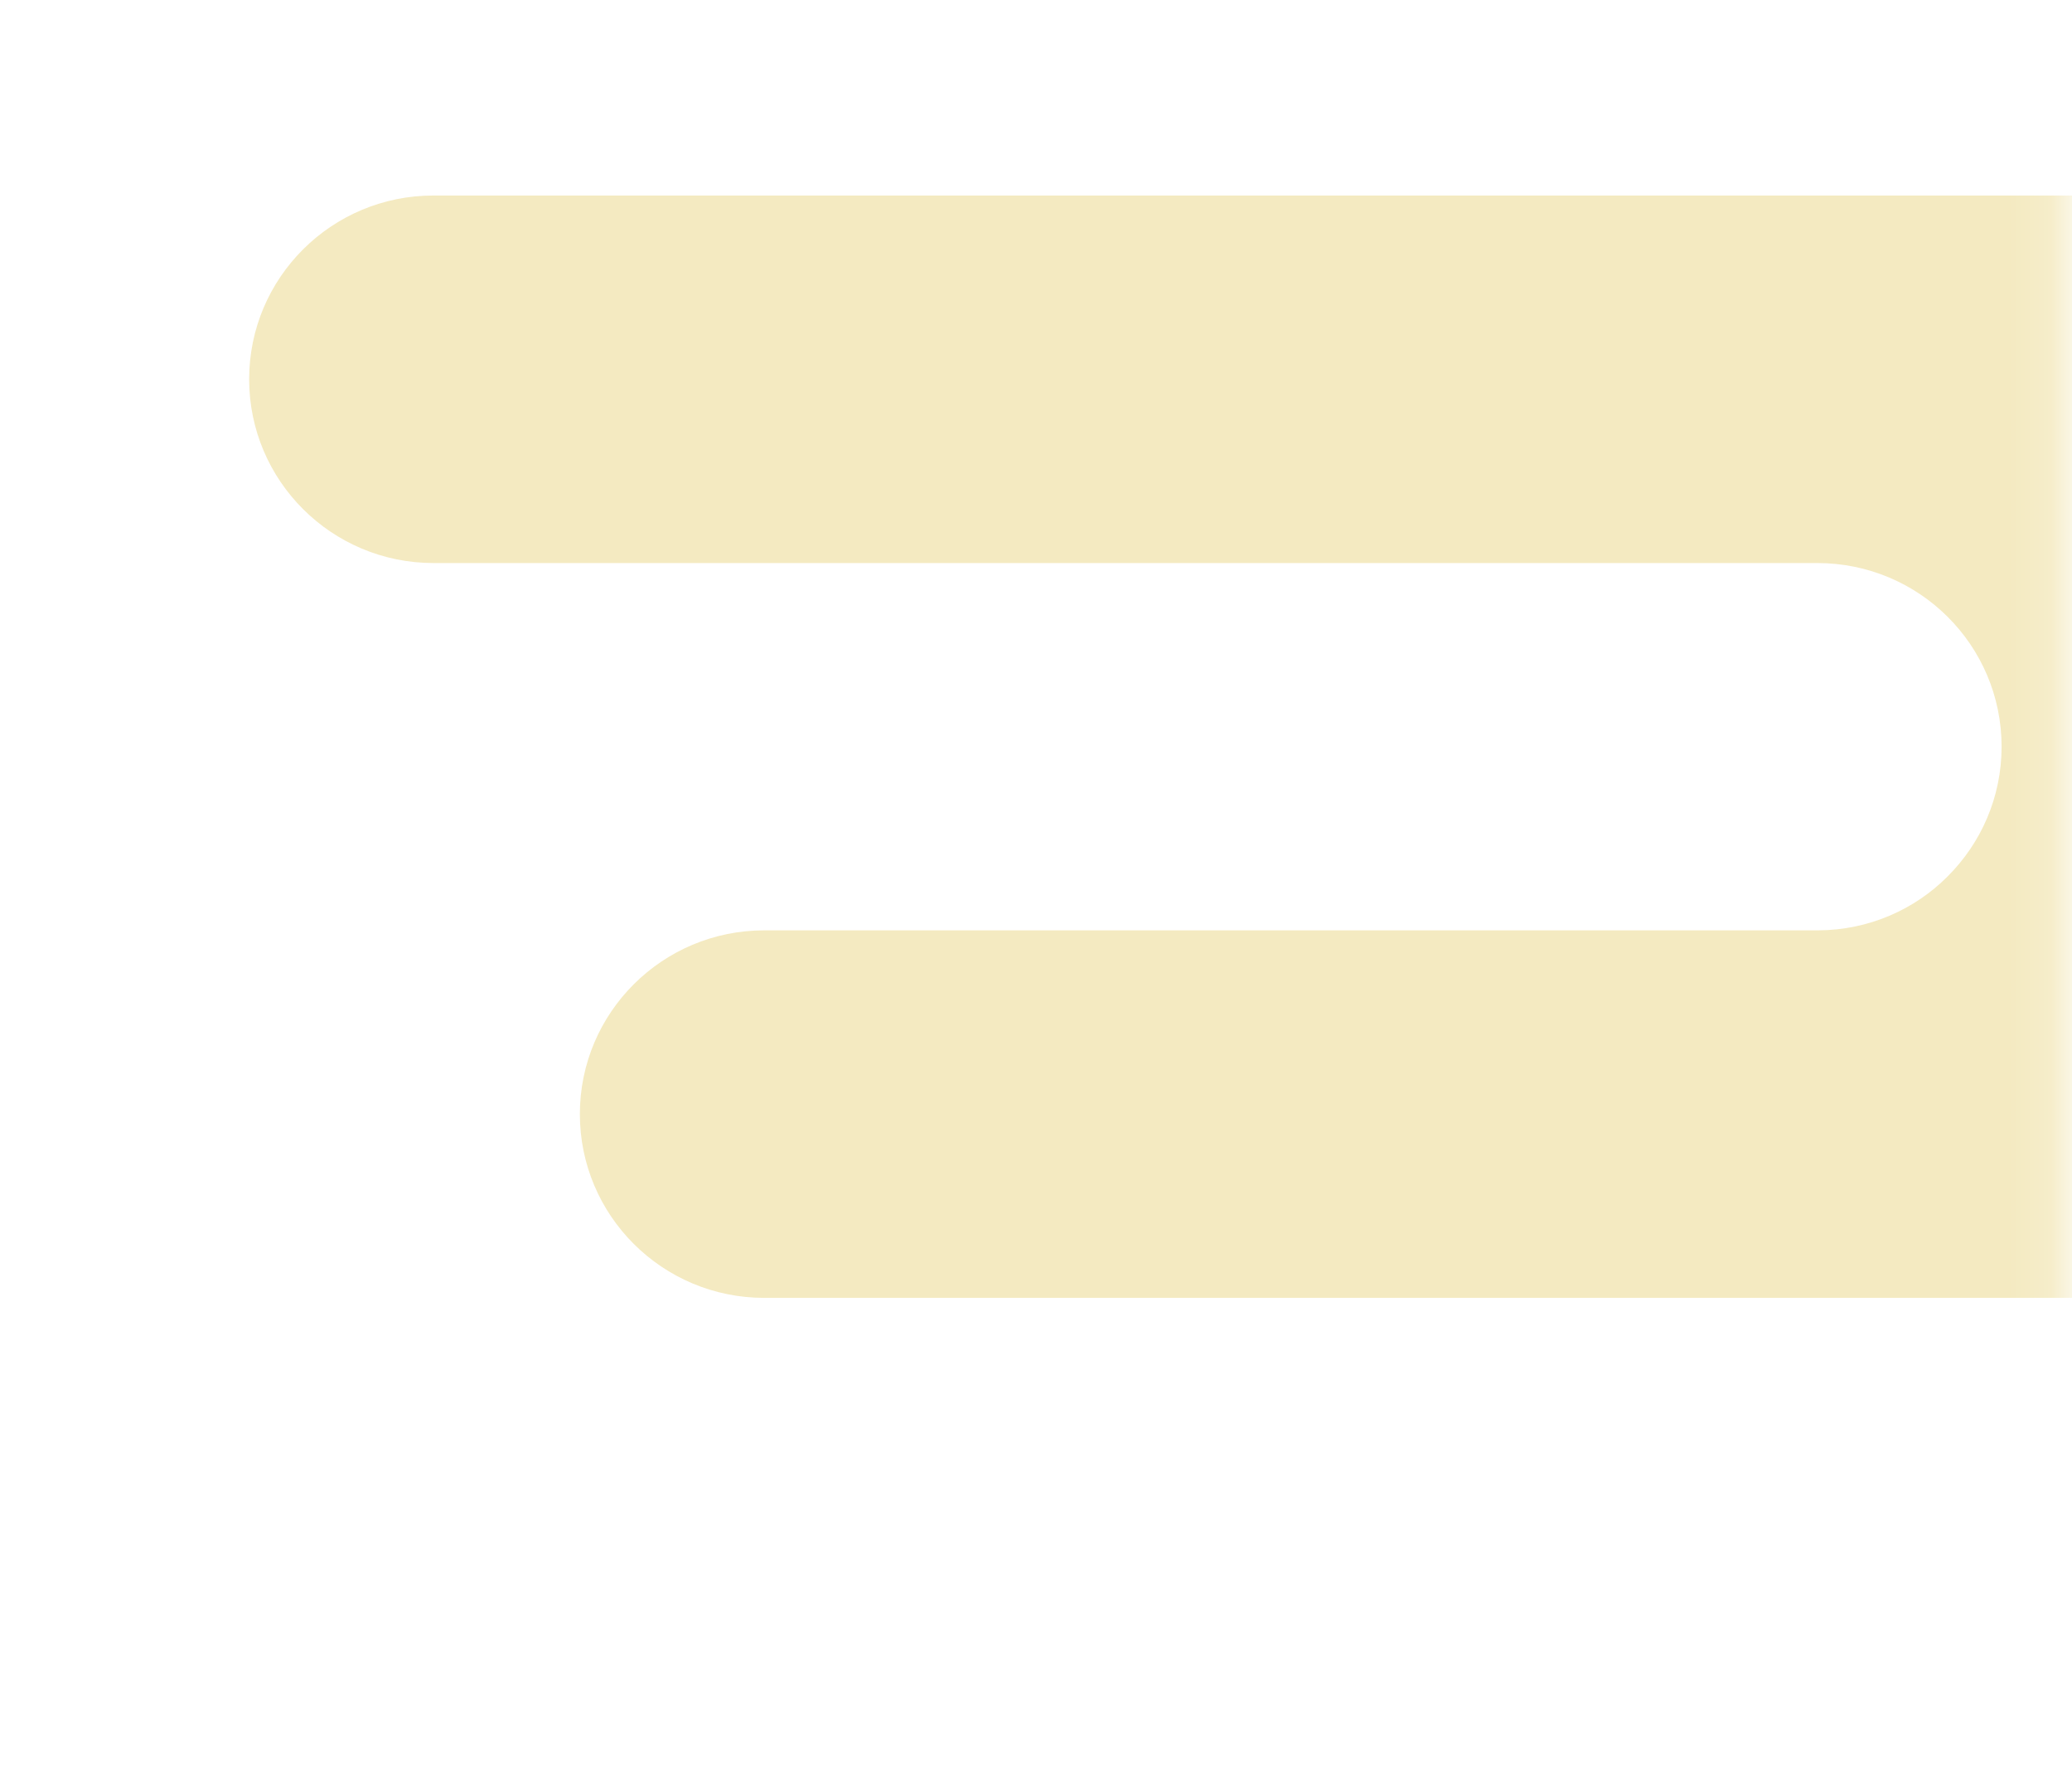 <svg width="49" height="42" viewBox="0 0 49 42" fill="none" xmlns="http://www.w3.org/2000/svg">
<mask id="mask0_2191_929" style="mask-type:luminance" maskUnits="userSpaceOnUse" x="0" y="0" width="49" height="42">
<path d="M48.857 0H0.961V41.114H48.857V0Z" fill="white"/>
</mask>
<g mask="url(#mask0_2191_929)">
<path d="M98.837 4.624H10.251C7.843 4.624 5.892 6.569 5.892 8.97C5.892 11.37 7.845 13.316 10.251 13.316H29.495H42.975C45.386 13.316 47.335 15.26 47.335 17.66C47.335 18.858 46.846 19.944 46.056 20.73C45.278 21.512 44.192 21.997 43.001 22.003H18.074C15.666 22.003 13.713 23.948 13.713 26.349C13.713 28.749 15.666 30.695 18.074 30.695H82.35C84.759 30.695 86.711 28.749 86.711 26.349C86.711 23.948 84.759 22.003 82.35 22.003H70.802C68.404 21.988 66.468 20.046 66.468 17.658C66.468 16.461 66.957 15.368 67.746 14.588C68.536 13.801 69.62 13.314 70.827 13.314H76.43H98.837C101.245 13.314 103.196 11.368 103.196 8.968C103.196 6.568 101.243 4.622 98.837 4.622V4.624Z" fill="#F4EAC1"/>
</g>
</svg>
